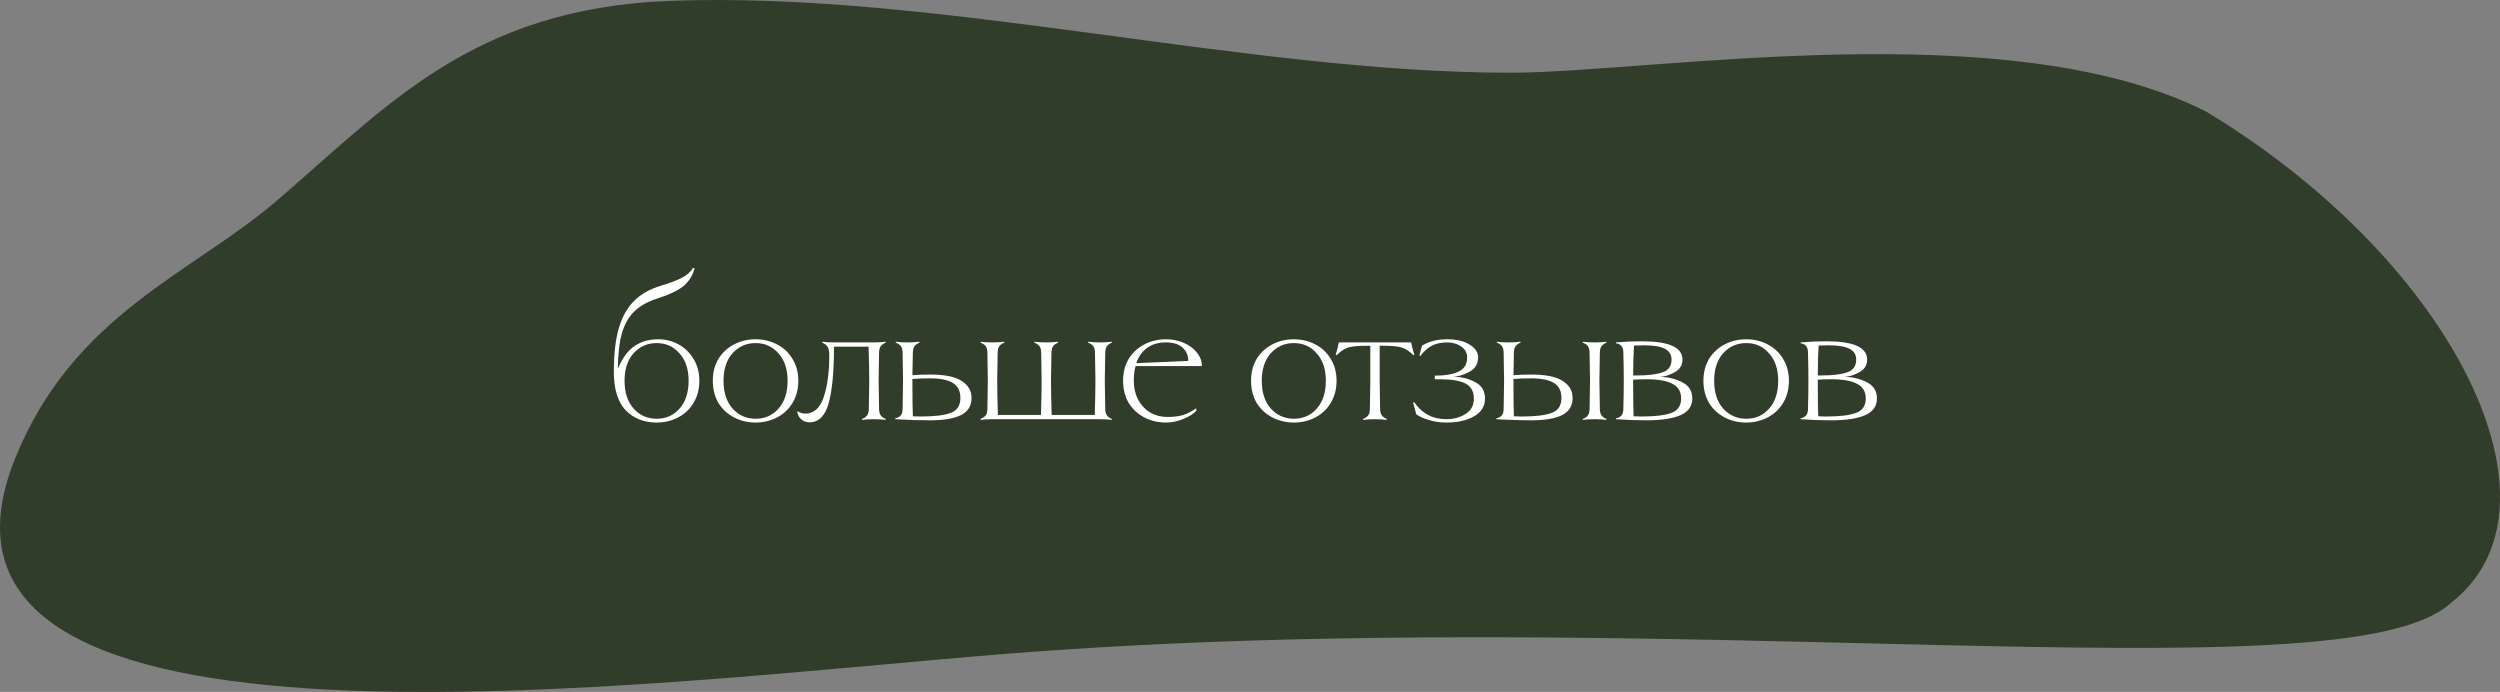<?xml version="1.0" encoding="UTF-8"?> <svg xmlns="http://www.w3.org/2000/svg" width="224" height="62" viewBox="0 0 224 62" fill="none"><rect x="0" y="0" width="224" height="62" fill="#808080" stroke="none"/> <path d="M59.957 0.081C42.326 0.769 34.69 9.5 24.779 18C17.199 24.5 6.582 28.153 1.362 41.06C-10.535 70.479 58.555 61.086 90.151 58.583C149.89 53.85 209.996 62.72 219.53 54.077C230.692 45.566 220.037 23.538 197.713 10.021C179.955 1.009 148.066 6.516 135.307 6.516C111.528 6.516 83.737 -0.847 59.957 0.081Z" fill="#313D2B"></path> <path d="M58.98 30.4C59.633 30.4 60.24 30.553 60.8 30.86C61.36 31.167 61.807 31.6 62.14 32.16C62.487 32.72 62.66 33.373 62.66 34.12C62.66 34.867 62.487 35.527 62.14 36.1C61.807 36.66 61.347 37.093 60.76 37.4C60.173 37.707 59.533 37.86 58.84 37.86C57.707 37.86 56.78 37.493 56.06 36.76C55.353 36.013 55 34.867 55 33.32C55 31.747 55.147 30.447 55.44 29.42C55.747 28.38 56.207 27.56 56.82 26.96C57.433 26.347 58.233 25.893 59.22 25.6C60.02 25.36 60.64 25.127 61.08 24.9C61.533 24.673 61.873 24.373 62.1 24L62.24 24.06C62.04 24.74 61.687 25.28 61.18 25.68C60.673 26.067 59.92 26.42 58.92 26.74C58.067 27.007 57.387 27.38 56.88 27.86C56.373 28.327 55.993 28.973 55.74 29.8C55.5 30.627 55.373 31.707 55.36 33.04C55.773 32.067 56.273 31.387 56.86 31C57.447 30.6 58.153 30.4 58.98 30.4ZM58.84 37.52C59.667 37.52 60.347 37.22 60.88 36.62C61.427 36.007 61.7 35.173 61.7 34.12C61.7 33.08 61.427 32.26 60.88 31.66C60.347 31.047 59.667 30.74 58.84 30.74C58.013 30.74 57.327 31.04 56.78 31.64C56.233 32.24 55.96 33.067 55.96 34.12C55.96 35.173 56.233 36.007 56.78 36.62C57.327 37.22 58.013 37.52 58.84 37.52Z" fill="white"></path> <path d="M71.528 34.12C71.528 34.867 71.355 35.527 71.008 36.1C70.675 36.66 70.215 37.093 69.628 37.4C69.041 37.707 68.401 37.86 67.708 37.86C67.001 37.86 66.355 37.707 65.768 37.4C65.181 37.093 64.715 36.66 64.368 36.1C64.035 35.527 63.868 34.867 63.868 34.12C63.868 33.373 64.035 32.72 64.368 32.16C64.715 31.6 65.181 31.167 65.768 30.86C66.355 30.553 67.001 30.4 67.708 30.4C68.401 30.4 69.041 30.553 69.628 30.86C70.215 31.167 70.675 31.6 71.008 32.16C71.355 32.72 71.528 33.373 71.528 34.12ZM70.568 34.12C70.568 33.08 70.295 32.26 69.748 31.66C69.215 31.047 68.535 30.74 67.708 30.74C66.881 30.74 66.195 31.04 65.648 31.64C65.101 32.24 64.828 33.067 64.828 34.12C64.828 35.173 65.101 36.007 65.648 36.62C66.195 37.22 66.881 37.52 67.708 37.52C68.535 37.52 69.215 37.22 69.748 36.62C70.295 36.007 70.568 35.173 70.568 34.12Z" fill="white"></path> <path d="M78.765 36.7C78.779 36.953 78.839 37.14 78.945 37.26C79.052 37.38 79.192 37.473 79.365 37.54L79.345 37.62C79.025 37.58 78.679 37.56 78.305 37.56C77.919 37.56 77.565 37.58 77.245 37.62L77.225 37.54C77.412 37.473 77.559 37.38 77.665 37.26C77.772 37.14 77.832 36.953 77.845 36.7L77.885 34.12C77.885 33.32 77.865 32.3 77.825 31.06H74.725C74.725 33.313 74.565 35.007 74.245 36.14C73.925 37.273 73.352 37.84 72.525 37.84C72.259 37.84 72.025 37.76 71.825 37.6C71.625 37.44 71.492 37.207 71.425 36.9L71.485 36.86C71.699 36.993 71.919 37.06 72.145 37.06C72.919 37.06 73.472 36.567 73.805 35.58C74.139 34.58 74.305 33.327 74.305 31.82C74.305 31.447 74.245 31.187 74.125 31.04C74.019 30.88 73.865 30.767 73.665 30.7L73.685 30.62C74.005 30.66 74.332 30.68 74.665 30.68H78.305C78.679 30.68 79.025 30.66 79.345 30.62L79.365 30.7C79.192 30.767 79.052 30.86 78.945 30.98C78.839 31.1 78.779 31.287 78.765 31.54L78.725 34.12L78.765 36.7Z" fill="white"></path> <path d="M87.052 35.66C87.052 36.367 86.733 36.88 86.093 37.2C85.453 37.507 84.532 37.66 83.332 37.66C82.293 37.66 81.252 37.627 80.213 37.56V37.48C80.412 37.44 80.566 37.367 80.672 37.26C80.793 37.153 80.859 36.967 80.873 36.7L80.912 34.12L80.873 31.54C80.859 31.287 80.799 31.1 80.692 30.98C80.586 30.86 80.439 30.767 80.252 30.7L80.272 30.62C80.593 30.66 80.946 30.68 81.332 30.68C81.706 30.68 82.052 30.66 82.373 30.62L82.392 30.7C82.219 30.767 82.079 30.86 81.972 30.98C81.866 31.1 81.806 31.287 81.793 31.54L81.752 33.62C82.192 33.58 82.726 33.56 83.353 33.56C84.659 33.56 85.599 33.753 86.172 34.14C86.759 34.513 87.052 35.02 87.052 35.66ZM86.052 35.66C86.052 35.047 85.832 34.6 85.392 34.32C84.953 34.04 84.266 33.9 83.332 33.9C82.679 33.9 82.153 33.92 81.752 33.96V34.36C81.752 35.68 81.766 36.66 81.793 37.3C81.953 37.313 82.179 37.32 82.472 37.32C83.699 37.32 84.599 37.213 85.172 37C85.759 36.787 86.052 36.34 86.052 35.66Z" fill="white"></path> <path d="M99.03 36.7C99.043 36.953 99.103 37.14 99.21 37.26C99.317 37.38 99.457 37.473 99.63 37.54L99.61 37.62C99.29 37.58 98.943 37.56 98.57 37.56H88.93C88.543 37.56 88.19 37.58 87.87 37.62L87.85 37.54C88.037 37.46 88.183 37.367 88.29 37.26C88.397 37.14 88.457 36.953 88.47 36.7L88.51 34.12L88.47 31.54C88.457 31.287 88.397 31.1 88.29 30.98C88.183 30.86 88.037 30.767 87.85 30.7L87.87 30.62C88.19 30.66 88.543 30.68 88.93 30.68C89.303 30.68 89.65 30.66 89.97 30.62L89.99 30.7C89.817 30.767 89.677 30.86 89.57 30.98C89.463 31.1 89.403 31.287 89.39 31.54L89.35 34.12C89.35 34.92 89.37 35.94 89.41 37.18H93.27C93.31 35.94 93.33 34.92 93.33 34.12L93.29 31.54C93.277 31.287 93.217 31.1 93.11 30.98C93.003 30.86 92.857 30.767 92.67 30.7L92.69 30.62C93.01 30.66 93.363 30.68 93.75 30.68C94.123 30.68 94.47 30.66 94.79 30.62L94.81 30.7C94.637 30.767 94.497 30.86 94.39 30.98C94.283 31.1 94.223 31.287 94.21 31.54L94.17 34.12C94.17 34.92 94.19 35.94 94.23 37.18H98.09C98.13 35.94 98.15 34.92 98.15 34.12L98.11 31.54C98.097 31.287 98.037 31.1 97.93 30.98C97.823 30.86 97.677 30.767 97.49 30.7L97.51 30.62C97.83 30.66 98.183 30.68 98.57 30.68C98.943 30.68 99.29 30.66 99.61 30.62L99.63 30.7C99.457 30.767 99.317 30.86 99.21 30.98C99.103 31.1 99.043 31.287 99.03 31.54L98.99 34.12L99.03 36.7Z" fill="white"></path> <path d="M101.749 32.8C101.642 33.16 101.589 33.6 101.589 34.12C101.589 34.747 101.716 35.307 101.969 35.8C102.236 36.293 102.596 36.68 103.049 36.96C103.516 37.227 104.029 37.36 104.589 37.36C105.136 37.36 105.596 37.307 105.969 37.2C106.356 37.08 106.762 36.873 107.189 36.58V36.8C106.936 37.08 106.549 37.327 106.029 37.54C105.522 37.753 105.002 37.86 104.469 37.86C103.762 37.86 103.116 37.707 102.529 37.4C101.942 37.093 101.476 36.66 101.129 36.1C100.796 35.527 100.629 34.867 100.629 34.12C100.629 33.373 100.796 32.72 101.129 32.16C101.476 31.6 101.942 31.167 102.529 30.86C103.116 30.553 103.762 30.4 104.469 30.4C105.042 30.4 105.576 30.507 106.069 30.72C106.562 30.933 106.956 31.227 107.249 31.6C107.542 31.96 107.689 32.36 107.689 32.8H101.749ZM106.469 32.34C106.469 31.847 106.296 31.447 105.949 31.14C105.616 30.833 105.122 30.68 104.469 30.68C103.789 30.68 103.222 30.847 102.769 31.18C102.329 31.5 102.009 31.953 101.809 32.54L106.469 32.34Z" fill="white"></path> <path d="M119.755 34.12C119.755 34.867 119.582 35.527 119.235 36.1C118.902 36.66 118.442 37.093 117.855 37.4C117.269 37.707 116.629 37.86 115.935 37.86C115.229 37.86 114.582 37.707 113.995 37.4C113.409 37.093 112.942 36.66 112.595 36.1C112.262 35.527 112.095 34.867 112.095 34.12C112.095 33.373 112.262 32.72 112.595 32.16C112.942 31.6 113.409 31.167 113.995 30.86C114.582 30.553 115.229 30.4 115.935 30.4C116.629 30.4 117.269 30.553 117.855 30.86C118.442 31.167 118.902 31.6 119.235 32.16C119.582 32.72 119.755 33.373 119.755 34.12ZM118.795 34.12C118.795 33.08 118.522 32.26 117.975 31.66C117.442 31.047 116.762 30.74 115.935 30.74C115.109 30.74 114.422 31.04 113.875 31.64C113.329 32.24 113.055 33.067 113.055 34.12C113.055 35.173 113.329 36.007 113.875 36.62C114.422 37.22 115.109 37.52 115.935 37.52C116.762 37.52 117.442 37.22 117.975 36.62C118.522 36.007 118.795 35.173 118.795 34.12Z" fill="white"></path> <path d="M124.24 37.62C123.92 37.58 123.574 37.56 123.2 37.56C122.813 37.56 122.46 37.58 122.14 37.62L122.12 37.54C122.307 37.473 122.453 37.38 122.56 37.26C122.667 37.14 122.727 36.953 122.74 36.7L122.78 34.12V30.98H122.5C121.74 30.98 121.187 31.027 120.84 31.12C120.507 31.213 120.14 31.453 119.74 31.84L119.68 31.78C119.734 31.62 119.787 31.433 119.84 31.22C119.893 31.007 119.934 30.827 119.96 30.68H126.44C126.467 30.827 126.507 31.007 126.56 31.22C126.613 31.433 126.667 31.62 126.72 31.78L126.66 31.84C126.26 31.453 125.887 31.213 125.54 31.12C125.207 31.027 124.66 30.98 123.9 30.98H123.62V34.12L123.66 36.7C123.673 36.953 123.733 37.14 123.84 37.26C123.947 37.38 124.087 37.473 124.26 37.54L124.24 37.62Z" fill="white"></path> <path d="M129.598 37.86C129.052 37.86 128.538 37.787 128.058 37.64C127.578 37.507 127.192 37.333 126.898 37.12L126.618 36.08L126.718 36.04C127.038 36.52 127.438 36.893 127.918 37.16C128.412 37.427 128.972 37.56 129.598 37.56C130.238 37.56 130.805 37.407 131.298 37.1C131.805 36.793 132.058 36.327 132.058 35.7C132.058 35.087 131.818 34.647 131.338 34.38C130.858 34.113 130.058 33.98 128.938 33.98H128.558V33.66C129.465 33.66 130.172 33.54 130.678 33.3C131.198 33.06 131.458 32.633 131.458 32.02C131.458 31.633 131.285 31.313 130.938 31.06C130.592 30.807 130.165 30.68 129.658 30.68C129.152 30.68 128.705 30.773 128.318 30.96C127.945 31.147 127.592 31.46 127.258 31.9L127.178 31.84L127.418 30.96C127.752 30.773 128.092 30.633 128.438 30.54C128.785 30.447 129.192 30.4 129.658 30.4C130.498 30.4 131.172 30.56 131.678 30.88C132.185 31.187 132.438 31.567 132.438 32.02C132.438 32.593 132.185 33.02 131.678 33.3C131.185 33.58 130.685 33.733 130.178 33.76C130.925 33.76 131.592 33.92 132.178 34.24C132.765 34.547 133.058 35.033 133.058 35.7C133.058 36.393 132.732 36.927 132.078 37.3C131.425 37.673 130.598 37.86 129.598 37.86Z" fill="white"></path> <path d="M140.906 35.66C140.906 36.367 140.586 36.88 139.946 37.2C139.319 37.507 138.399 37.66 137.186 37.66C136.612 37.66 136.039 37.647 135.466 37.62C134.906 37.607 134.439 37.587 134.066 37.56V37.48C134.266 37.44 134.419 37.367 134.526 37.26C134.646 37.153 134.712 36.967 134.726 36.7L134.766 34.12L134.726 31.54C134.712 31.287 134.652 31.1 134.546 30.98C134.439 30.86 134.292 30.767 134.106 30.7L134.126 30.62C134.446 30.66 134.799 30.68 135.186 30.68C135.559 30.68 135.906 30.66 136.226 30.62L136.246 30.7C136.072 30.767 135.932 30.86 135.826 30.98C135.719 31.1 135.659 31.287 135.646 31.54L135.606 33.62C136.046 33.58 136.579 33.56 137.206 33.56C138.512 33.56 139.452 33.753 140.026 34.14C140.612 34.513 140.906 35.02 140.906 35.66ZM142.886 30.68C143.259 30.68 143.606 30.66 143.926 30.62L143.946 30.7C143.772 30.767 143.632 30.86 143.526 30.98C143.419 31.1 143.359 31.287 143.346 31.54L143.306 34.12L143.346 36.7C143.359 36.953 143.419 37.14 143.526 37.26C143.632 37.38 143.772 37.473 143.946 37.54L143.926 37.62C143.606 37.58 143.259 37.56 142.886 37.56C142.499 37.56 142.146 37.58 141.826 37.62L141.806 37.54C141.992 37.473 142.139 37.38 142.246 37.26C142.352 37.14 142.412 36.953 142.426 36.7L142.466 34.12L142.426 31.54C142.412 31.287 142.352 31.1 142.246 30.98C142.139 30.86 141.992 30.767 141.806 30.7L141.826 30.62C142.146 30.66 142.499 30.68 142.886 30.68ZM139.906 35.66C139.906 35.047 139.686 34.6 139.246 34.32C138.806 34.04 138.119 33.9 137.186 33.9C136.532 33.9 136.006 33.92 135.606 33.96V34.36C135.606 35.68 135.619 36.66 135.646 37.3C135.806 37.313 136.032 37.32 136.326 37.32C137.552 37.32 138.452 37.213 139.026 37C139.612 36.787 139.906 36.34 139.906 35.66Z" fill="white"></path> <path d="M151.63 35.7C151.63 36.393 151.277 36.893 150.57 37.2C149.877 37.507 148.857 37.66 147.51 37.66C146.603 37.66 145.697 37.627 144.79 37.56V37.48C144.99 37.44 145.143 37.367 145.25 37.26C145.37 37.153 145.437 36.967 145.45 36.7C145.477 35.767 145.49 34.907 145.49 34.12C145.49 33.333 145.477 32.473 145.45 31.54C145.437 31.073 145.217 30.813 144.79 30.76V30.68C145.55 30.613 146.33 30.58 147.13 30.58C149.543 30.58 150.75 31.127 150.75 32.22C150.75 32.713 150.523 33.087 150.07 33.34C149.63 33.593 149.19 33.733 148.75 33.76C149.497 33.787 150.163 33.953 150.75 34.26C151.337 34.567 151.63 35.047 151.63 35.7ZM149.77 32.22C149.77 31.767 149.563 31.44 149.15 31.24C148.75 31.04 148.137 30.94 147.31 30.94C146.937 30.94 146.637 30.947 146.41 30.96C146.357 31.68 146.33 32.573 146.33 33.64H146.67C147.67 33.64 148.437 33.547 148.97 33.36C149.503 33.173 149.77 32.793 149.77 32.22ZM150.63 35.7C150.63 35.1 150.377 34.667 149.87 34.4C149.363 34.12 148.577 33.98 147.51 33.98C147.123 33.98 146.73 33.993 146.33 34.02V34.36C146.33 35.68 146.343 36.66 146.37 37.3C146.53 37.313 146.757 37.32 147.05 37.32C148.277 37.32 149.177 37.213 149.75 37C150.337 36.787 150.63 36.353 150.63 35.7Z" fill="white"></path> <path d="M160.287 34.12C160.287 34.867 160.113 35.527 159.767 36.1C159.433 36.66 158.973 37.093 158.387 37.4C157.8 37.707 157.16 37.86 156.467 37.86C155.76 37.86 155.113 37.707 154.527 37.4C153.94 37.093 153.473 36.66 153.127 36.1C152.793 35.527 152.627 34.867 152.627 34.12C152.627 33.373 152.793 32.72 153.127 32.16C153.473 31.6 153.94 31.167 154.527 30.86C155.113 30.553 155.76 30.4 156.467 30.4C157.16 30.4 157.8 30.553 158.387 30.86C158.973 31.167 159.433 31.6 159.767 32.16C160.113 32.72 160.287 33.373 160.287 34.12ZM159.327 34.12C159.327 33.08 159.053 32.26 158.507 31.66C157.973 31.047 157.293 30.74 156.467 30.74C155.64 30.74 154.953 31.04 154.407 31.64C153.86 32.24 153.587 33.067 153.587 34.12C153.587 35.173 153.86 36.007 154.407 36.62C154.953 37.22 155.64 37.52 156.467 37.52C157.293 37.52 157.973 37.22 158.507 36.62C159.053 36.007 159.327 35.173 159.327 34.12Z" fill="white"></path> <path d="M168.174 35.7C168.174 36.393 167.821 36.893 167.115 37.2C166.421 37.507 165.401 37.66 164.055 37.66C163.148 37.66 162.241 37.627 161.335 37.56V37.48C161.535 37.44 161.688 37.367 161.794 37.26C161.914 37.153 161.981 36.967 161.995 36.7C162.021 35.767 162.034 34.907 162.034 34.12C162.034 33.333 162.021 32.473 161.995 31.54C161.981 31.073 161.761 30.813 161.335 30.76V30.68C162.095 30.613 162.874 30.58 163.674 30.58C166.088 30.58 167.294 31.127 167.294 32.22C167.294 32.713 167.068 33.087 166.615 33.34C166.174 33.593 165.734 33.733 165.294 33.76C166.041 33.787 166.708 33.953 167.294 34.26C167.881 34.567 168.174 35.047 168.174 35.7ZM166.315 32.22C166.315 31.767 166.108 31.44 165.695 31.24C165.295 31.04 164.681 30.94 163.854 30.94C163.481 30.94 163.181 30.947 162.955 30.96C162.901 31.68 162.875 32.573 162.875 33.64H163.214C164.214 33.64 164.981 33.547 165.515 33.36C166.048 33.173 166.315 32.793 166.315 32.22ZM167.174 35.7C167.174 35.1 166.921 34.667 166.414 34.4C165.908 34.12 165.121 33.98 164.055 33.98C163.668 33.98 163.275 33.993 162.875 34.02V34.36C162.875 35.68 162.888 36.66 162.914 37.3C163.074 37.313 163.301 37.32 163.594 37.32C164.821 37.32 165.721 37.213 166.294 37C166.881 36.787 167.174 36.353 167.174 35.7Z" fill="white"></path> </svg> 